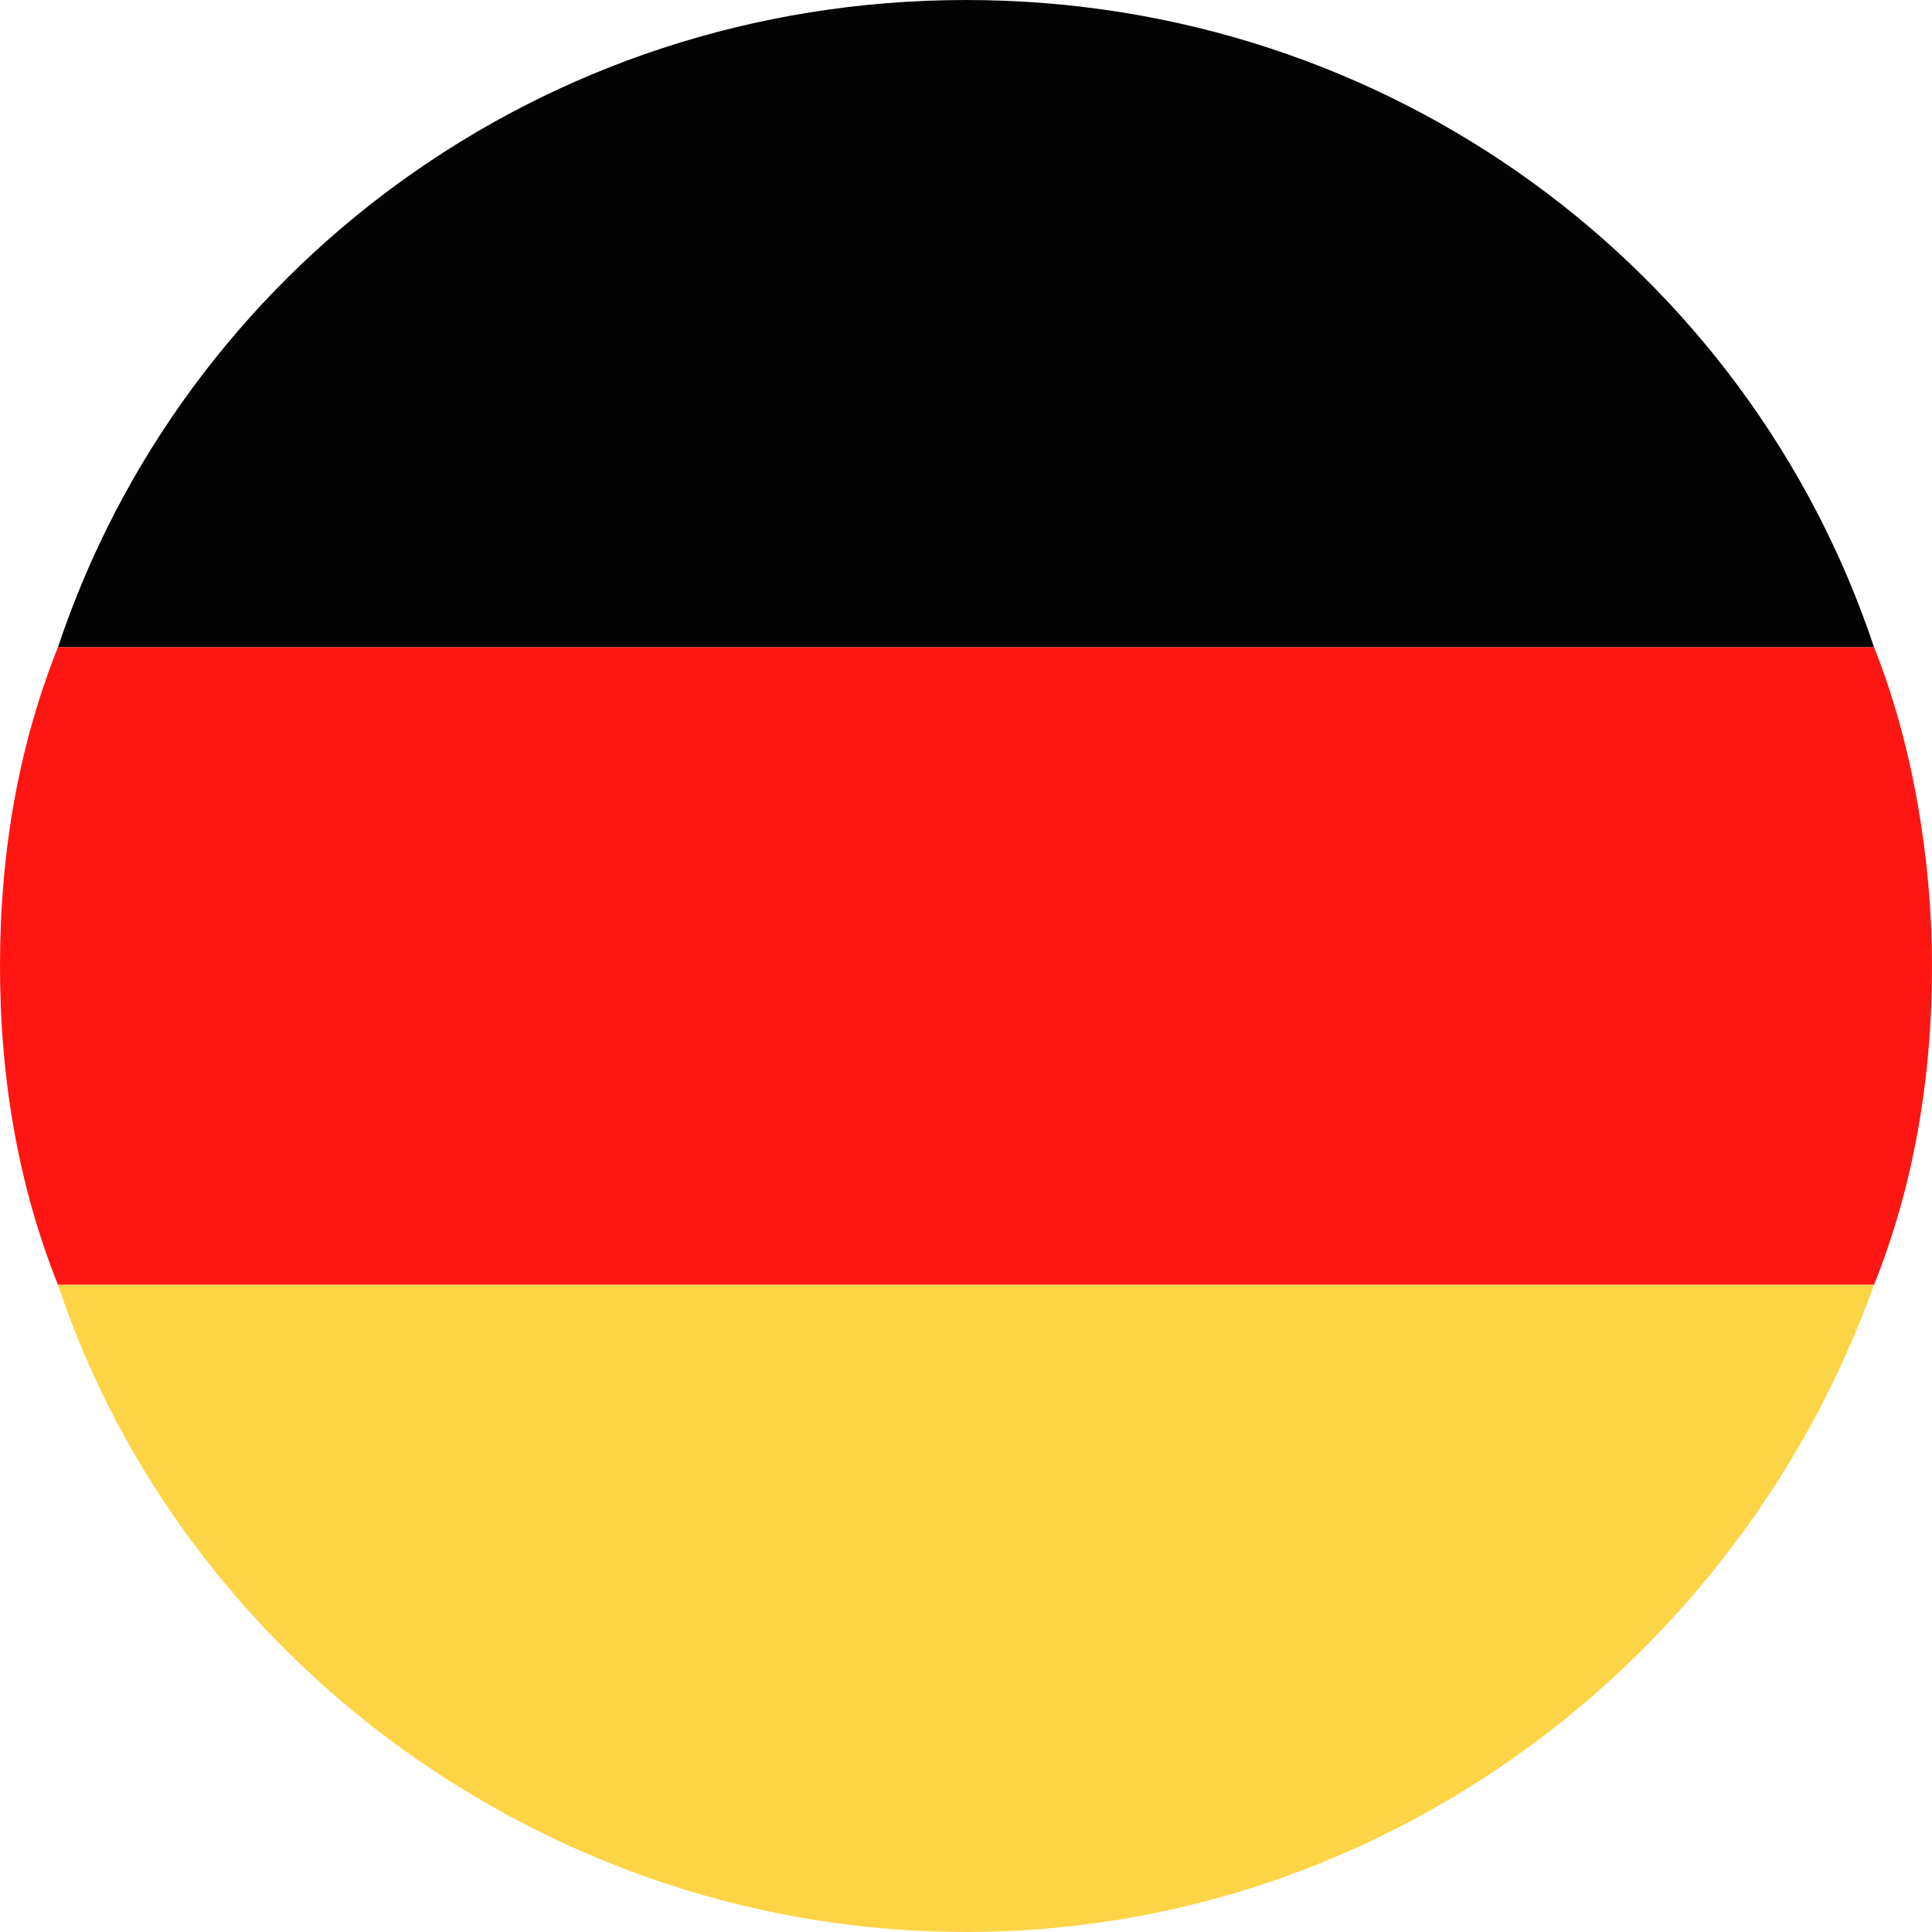 <svg xmlns="http://www.w3.org/2000/svg" viewBox="0 0 20 20"><defs><style>.st2{fill:#b72025}.st12{fill:#f0f0f0}.st14{fill:#0463c8}.st19{display:none}</style></defs><g id="DE"><path d="M20 10c0 1.2-.2 2.3-.6 3.3C18 17.2 14.3 20 10 20S1.9 17.2.6 13.3c-.4-1-.6-2.1-.6-3.3s.2-2.3.6-3.3C1.9 2.8 5.6 0 10 0s8.1 2.8 9.4 6.7c.4 1 .6 2.2.6 3.3Z" style="fill:none"/><path d="M19.4 6.7H.6C1.9 2.8 5.6 0 10 0s8.1 2.8 9.4 6.7Z" style="fill:#030303"/><path d="M20 10c0 1.2-.2 2.3-.6 3.3H.6c-.4-1-.6-2.1-.6-3.3s.2-2.3.6-3.3h18.8c.4 1 .6 2.2.6 3.3Z" style="fill:#ff1612"/><path d="M19.4 13.3C18 17.2 14.3 20 10 20S1.9 17.2.6 13.3h18.8Z" style="fill:#fed447"/></g></svg>